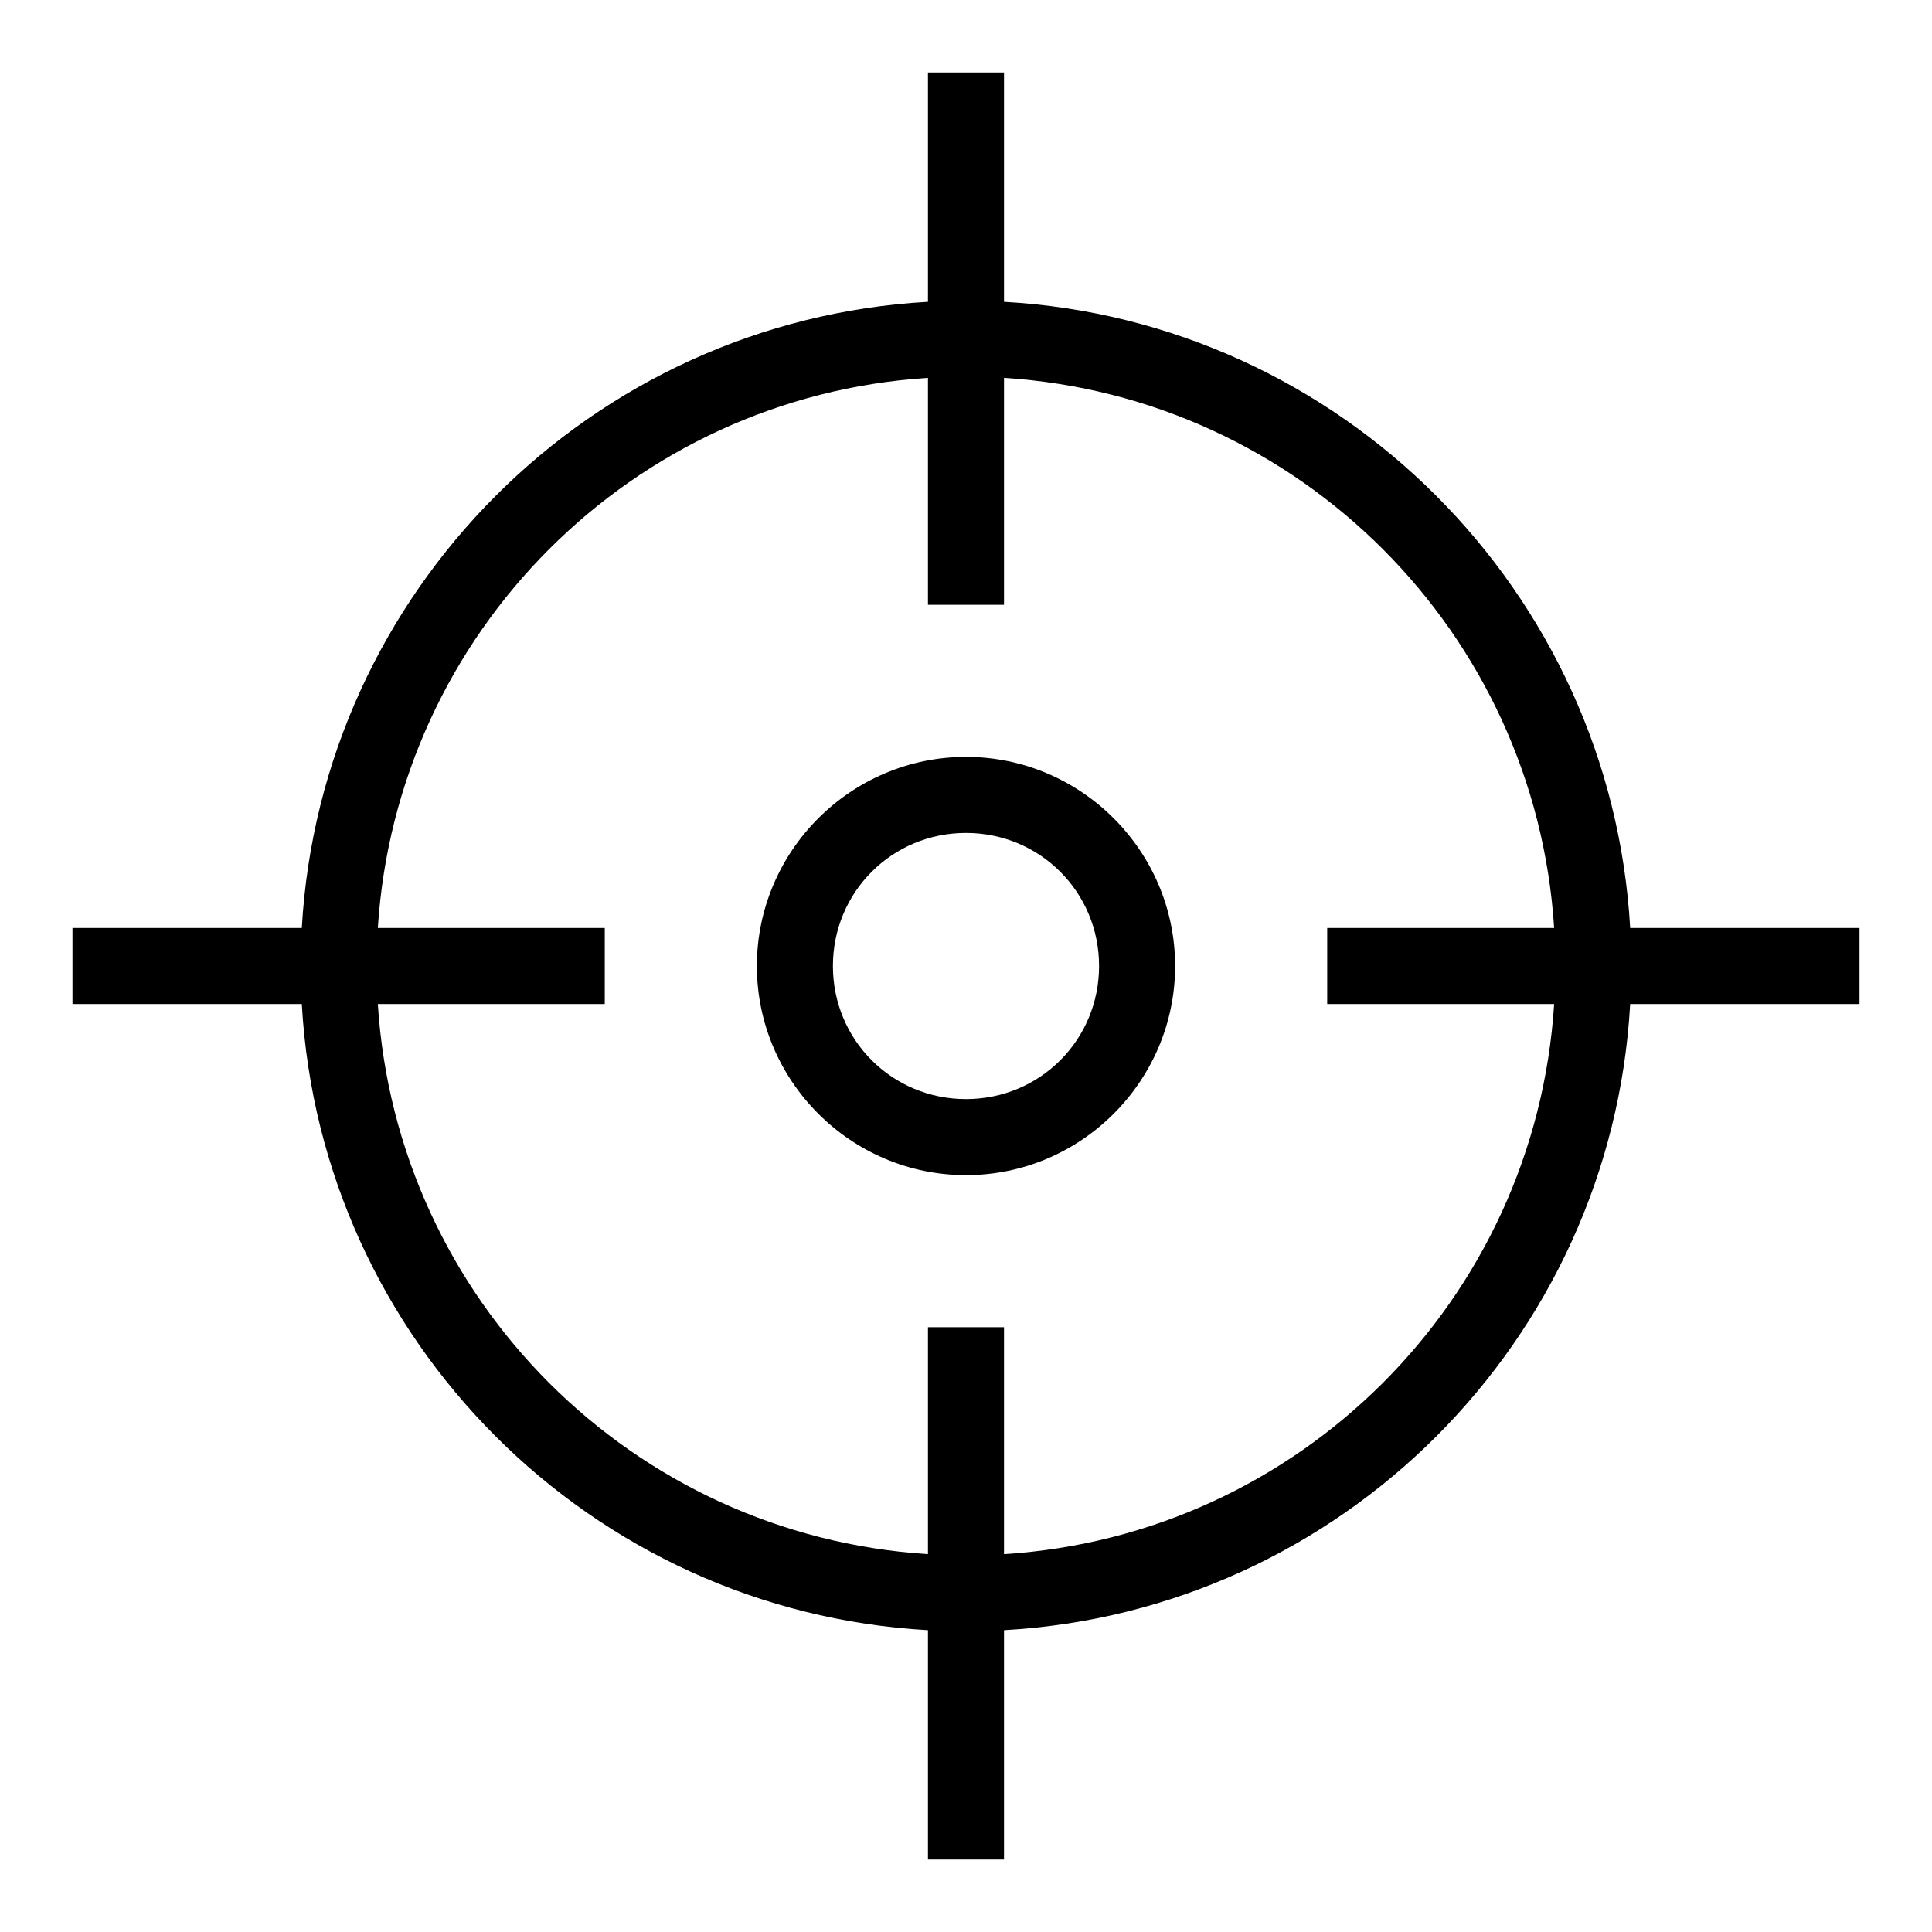 <?xml version="1.0" encoding="UTF-8"?>
<!-- Uploaded to: ICON Repo, www.iconrepo.com, Generator: ICON Repo Mixer Tools -->
<svg fill="#000000" width="800px" height="800px" version="1.1" viewBox="144 144 512 512" xmlns="http://www.w3.org/2000/svg">
 <path d="m389.92 163.21v60.773c-89.25 5.016-160.85 76.707-165.94 165.94h-60.773v20.152h60.773c5.019 89.297 76.645 160.91 165.94 165.94v60.773h20.152v-60.773c89.297-5.027 160.92-76.645 165.94-165.94h60.773v-20.152h-60.773c-5.094-89.23-76.691-160.92-165.94-165.94v-60.773h-20.152zm0 80.926v60.141h20.152v-60.141c78.316 4.969 140.8 67.48 145.79 145.79h-60.141v20.152h60.141c-4.969 78.328-67.461 140.82-145.79 145.79v-60.141h-20.152v60.141c-78.328-4.969-140.82-67.461-145.79-145.79h60.141v-20.152h-60.141c4.988-78.312 67.477-140.82 145.79-145.79zm10.078 100.45c-30.488 0-55.418 24.93-55.418 55.418s24.93 55.418 55.418 55.418 55.418-24.93 55.418-55.418-24.93-55.418-55.418-55.418zm0 20.152c19.598 0 35.266 15.672 35.266 35.266 0 19.598-15.672 35.266-35.266 35.266-19.598 0-35.266-15.672-35.266-35.266 0-19.598 15.672-35.266 35.266-35.266z"/>
</svg>